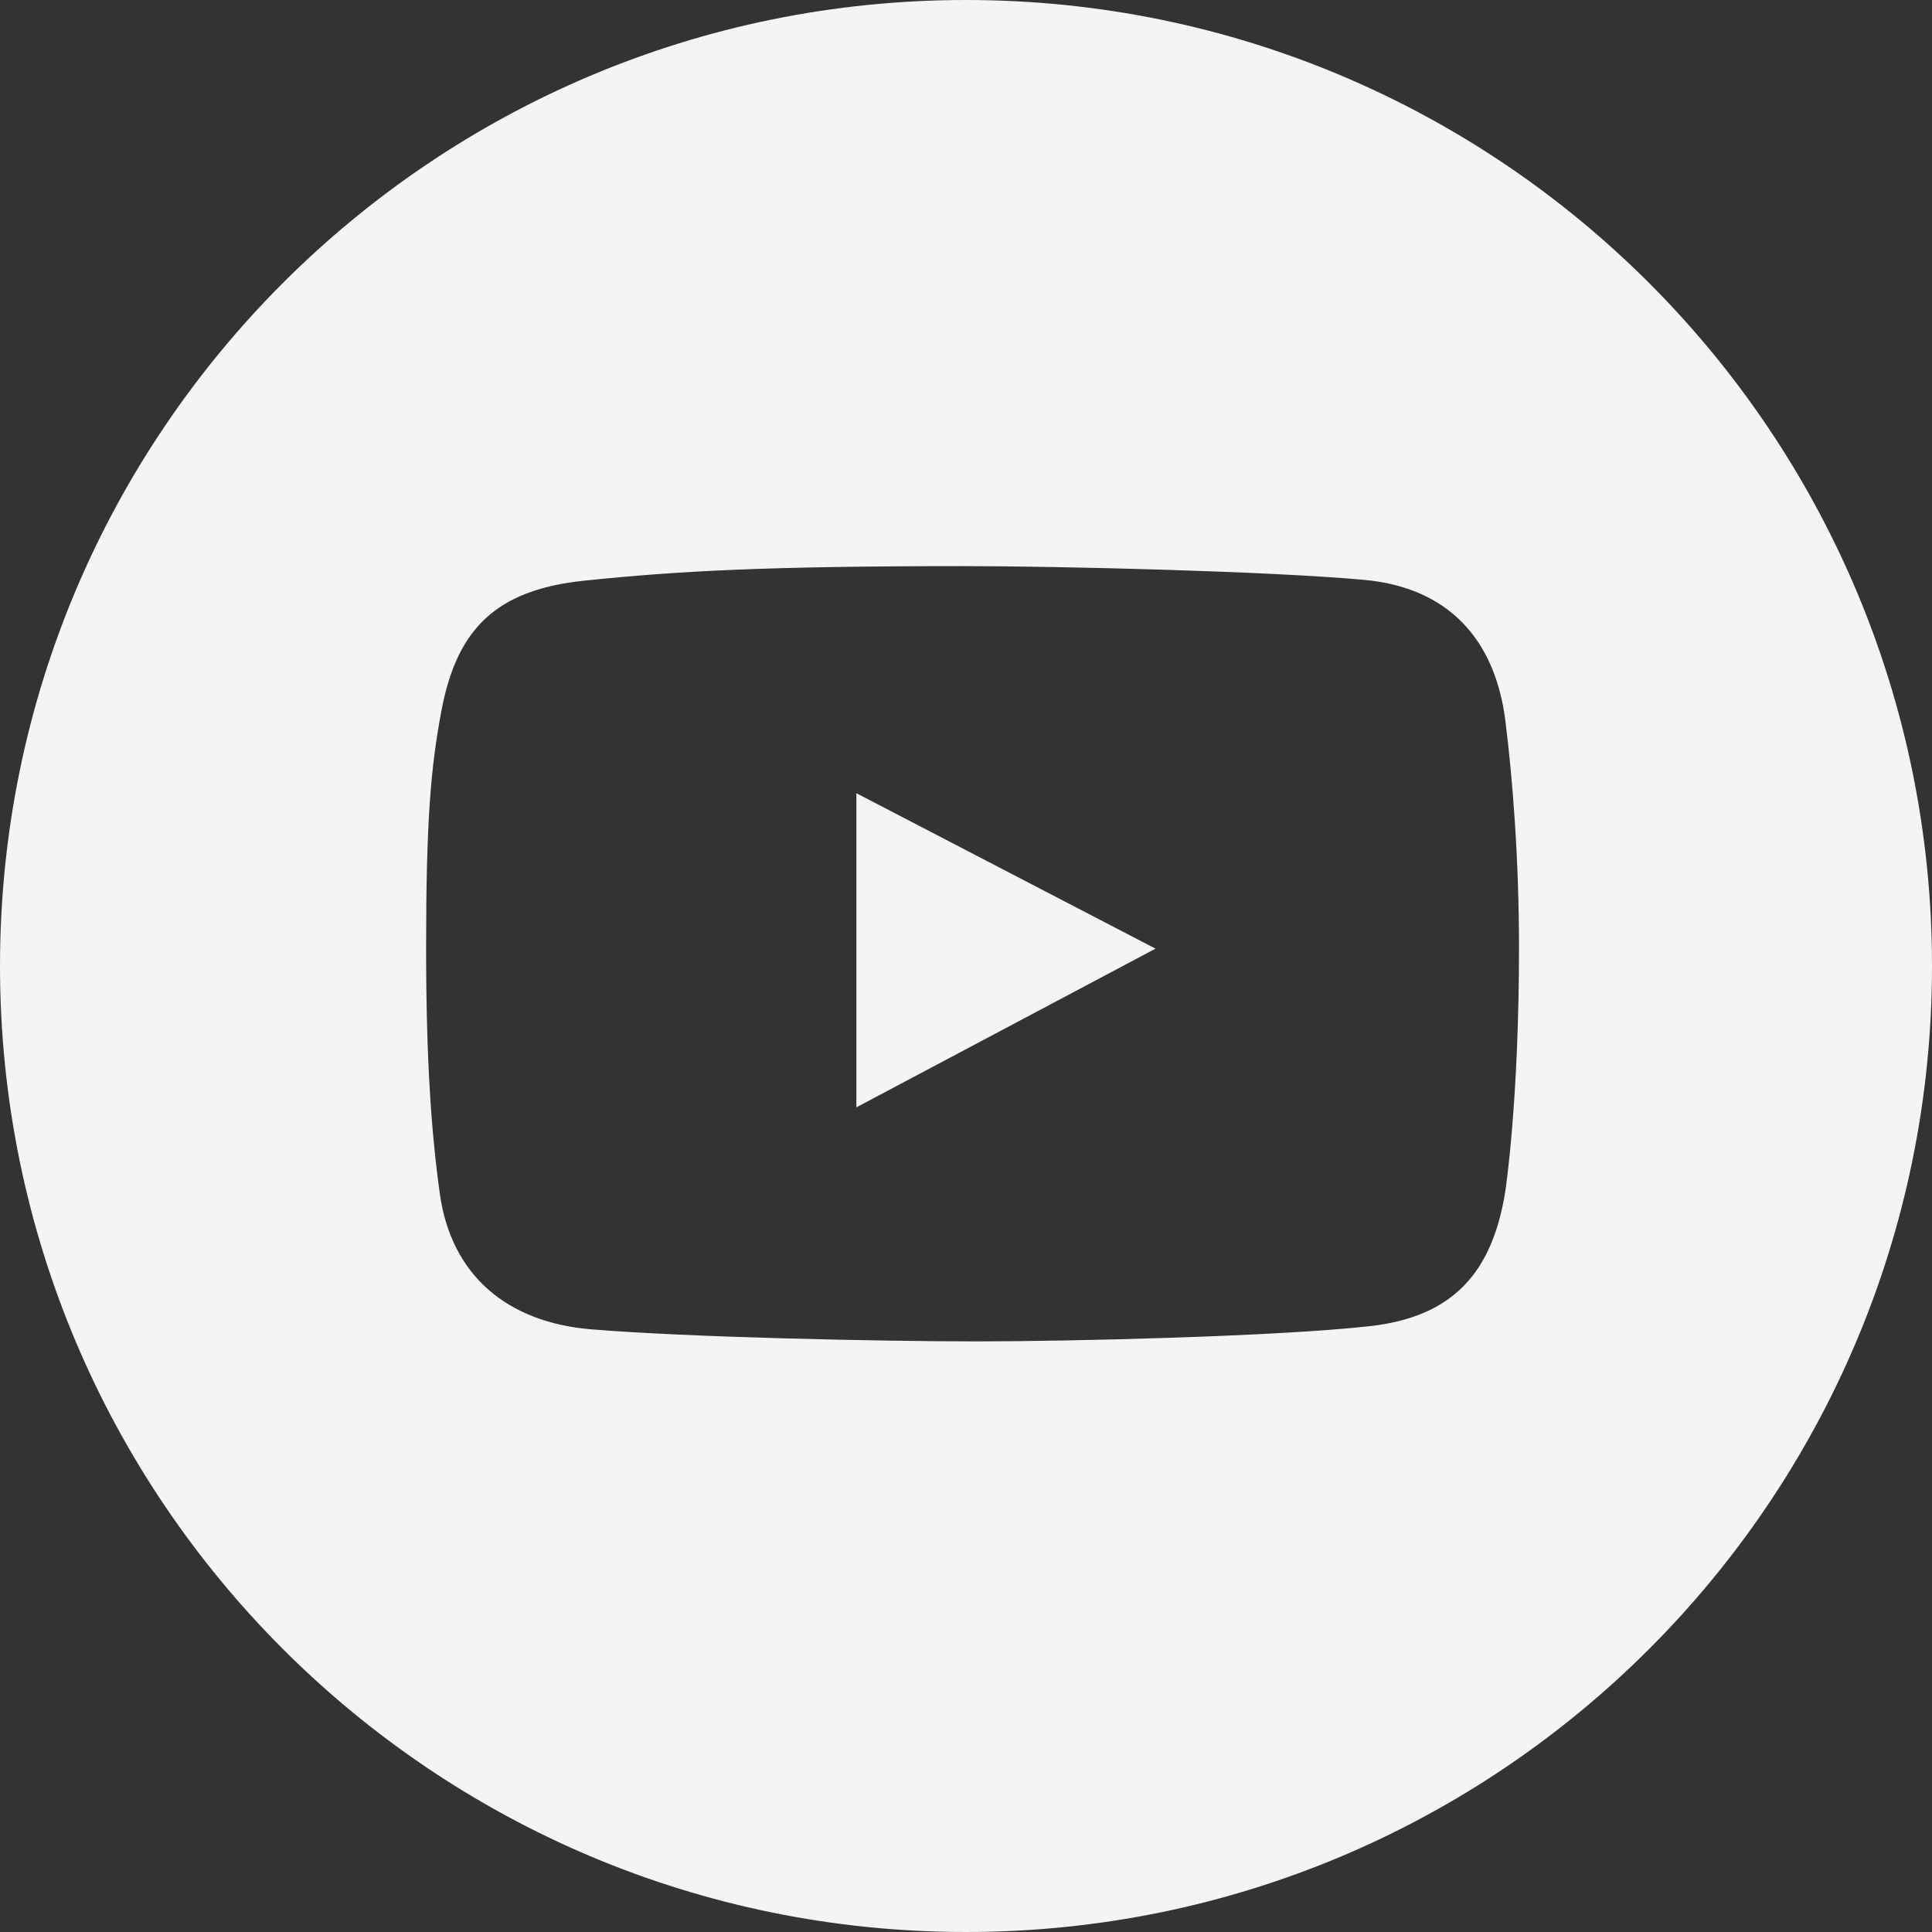 <?xml version="1.0" encoding="UTF-8"?> <svg xmlns="http://www.w3.org/2000/svg" width="43" height="43" viewBox="0 0 43 43" fill="none"><rect x="0" y="0" width="43" height="43" fill="#333333" stroke="none"/> <g clip-path="url(#clip0_98_823)"> <path d="M19.06 24.646L25.718 21.114L19.06 17.654V24.646Z" fill="#F4F4F4"></path> <path d="M21.5 0C9.626 0 0 9.626 0 21.5C0 33.374 9.626 43 21.5 43C33.374 43 43 33.374 43 21.5C43 9.626 33.374 0 21.5 0ZM33.504 26.508C33.218 28.321 32.341 29.306 30.497 29.515C28.437 29.747 23.804 29.855 21.745 29.855C19.614 29.855 15.304 29.765 13.153 29.586C11.304 29.432 10.042 28.399 9.788 26.561C9.603 25.223 9.484 23.632 9.484 21.102C9.484 18.286 9.585 17.094 9.824 15.822C10.165 14.007 11.031 13.127 13.01 12.923C15.086 12.708 17.049 12.6 21.44 12.6C23.587 12.6 28.216 12.712 30.354 12.905C32.221 13.073 33.273 14.216 33.504 16.037C33.665 17.308 33.808 19.127 33.808 21.084C33.809 24.521 33.504 26.508 33.504 26.508Z" fill="#F4F4F4"></path> </g> <defs> <clipPath id="clip0_98_823"> <rect width="43" height="43" fill="white"></rect> </clipPath> </defs> </svg> 